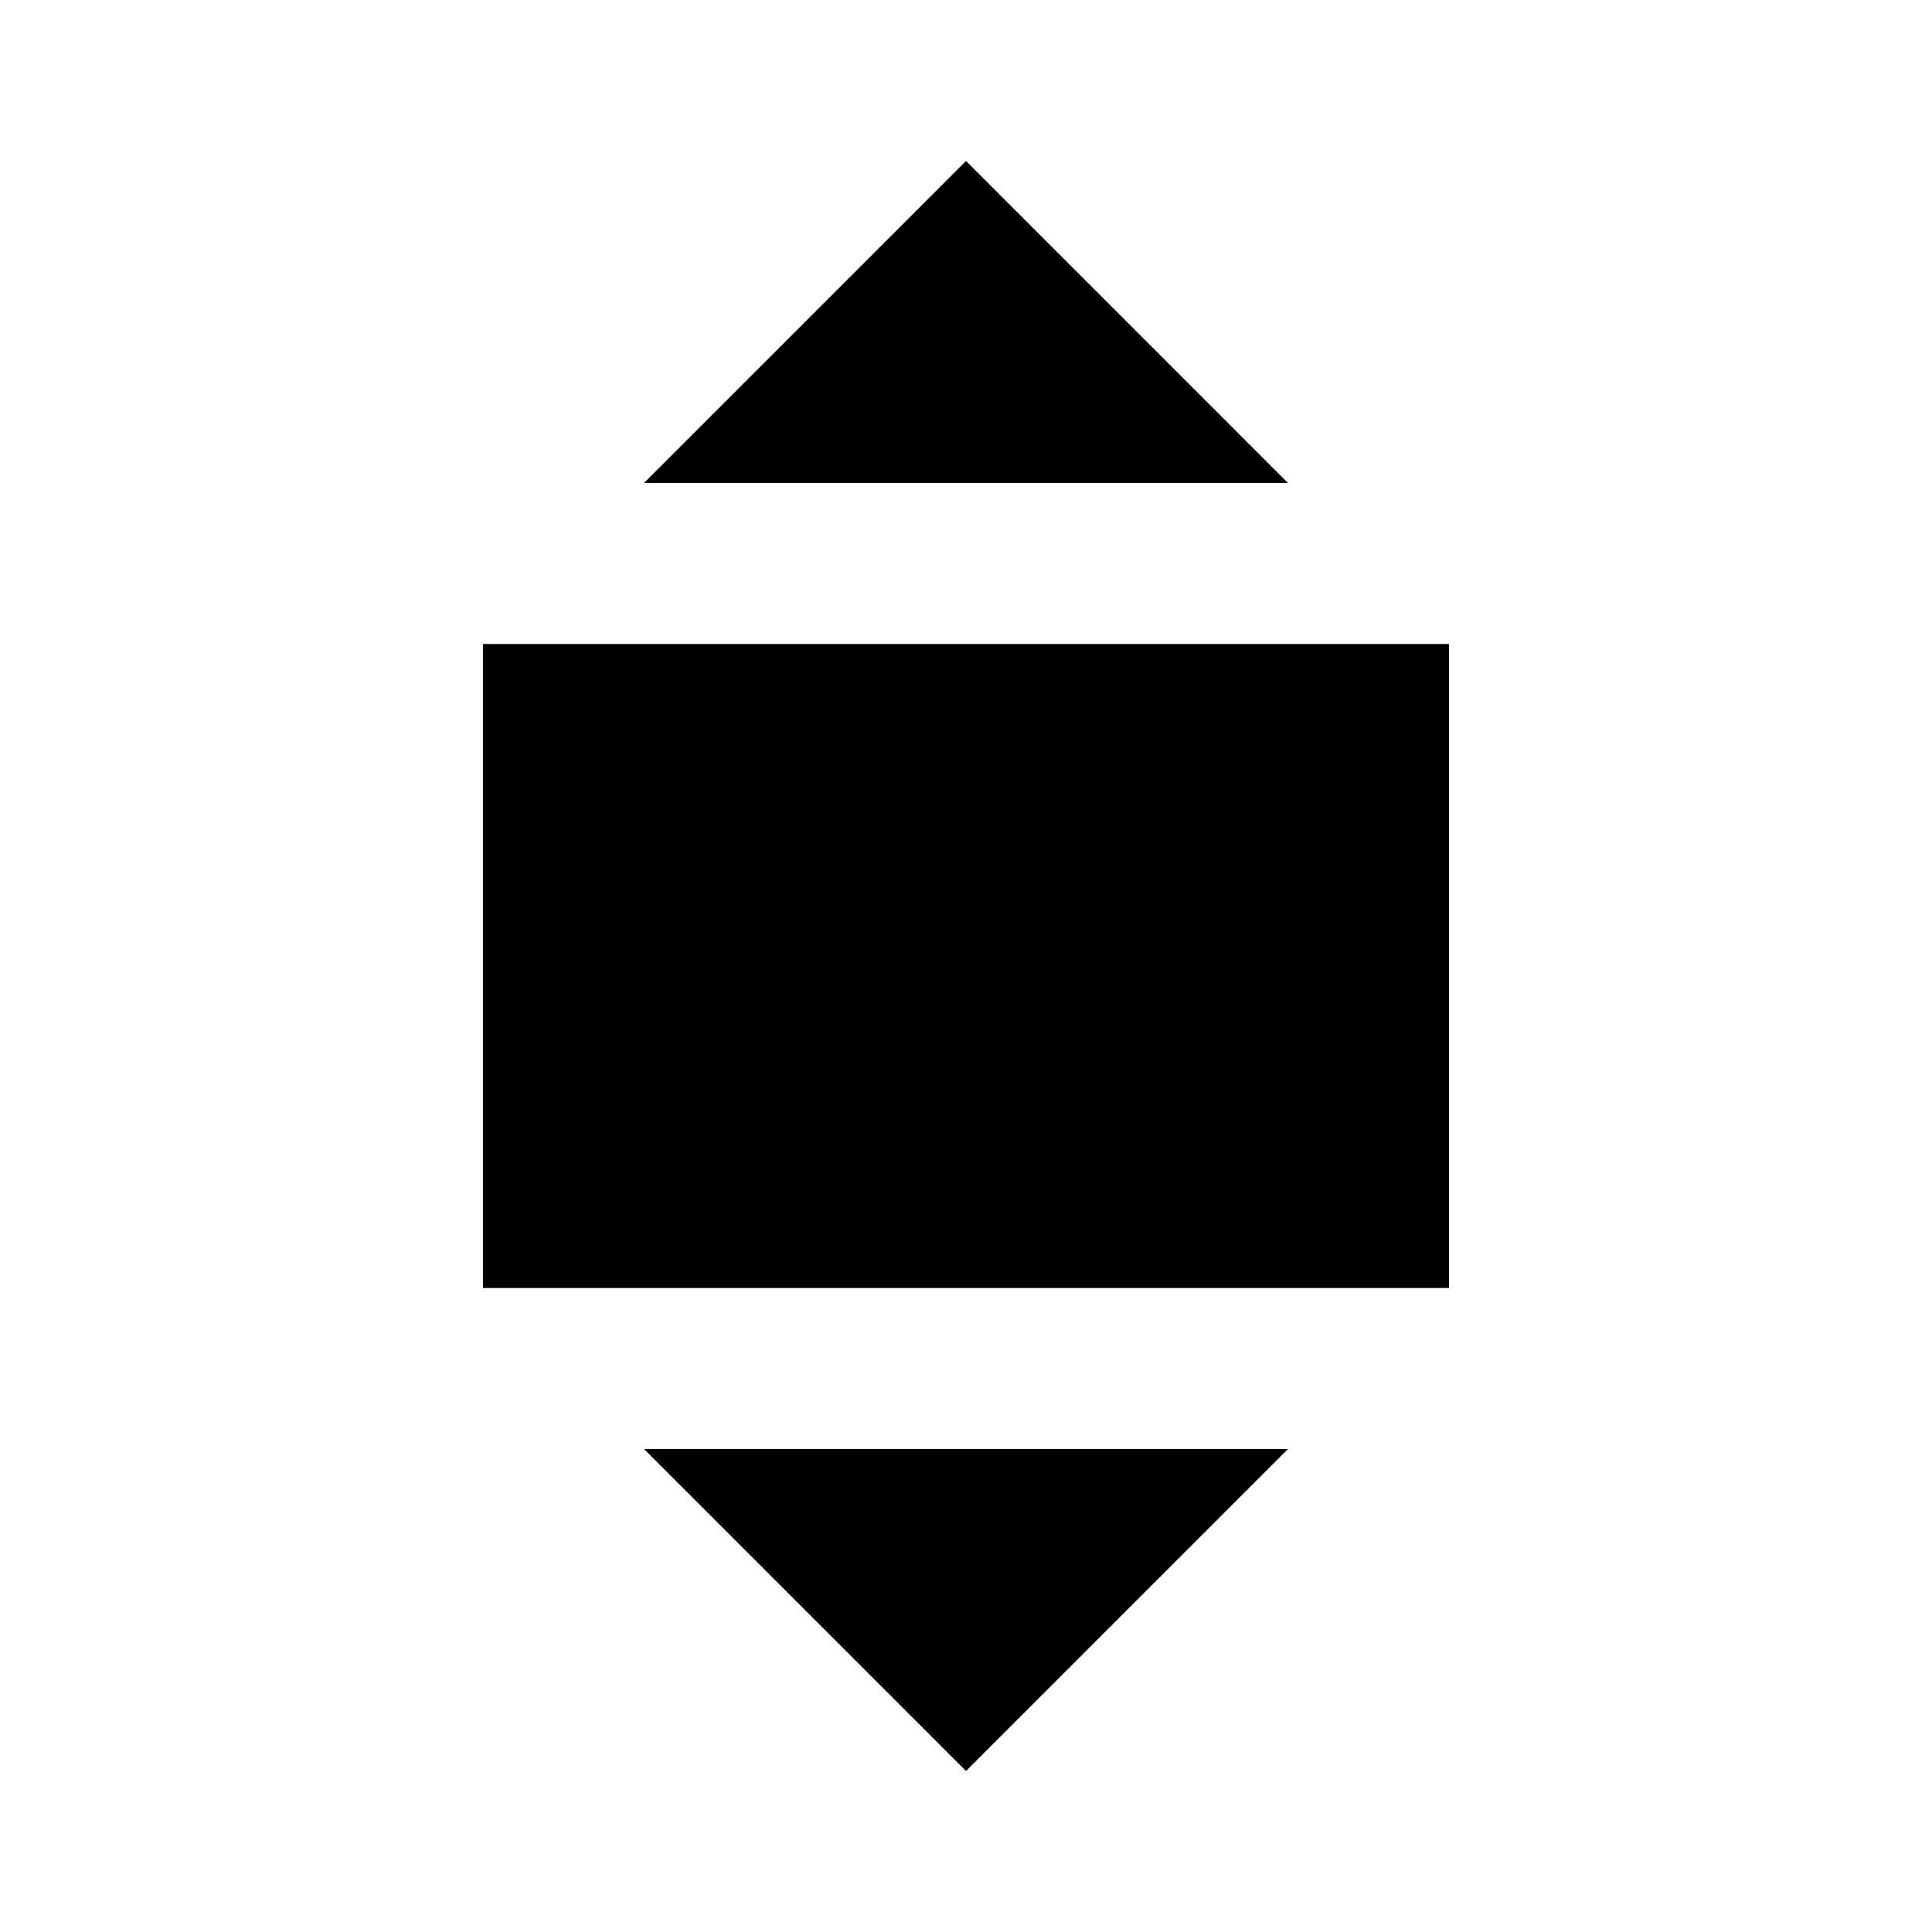 <?xml version="1.0" encoding="utf-8"?>
<!-- License: PD. Made by Mary Akveo: https://maryakveo.com/ -->
<svg xmlns="http://www.w3.org/2000/svg" viewBox="0 0 24 24" width="40" height="40">
            <path d="M12 2L8 6h8L12 2zm0 20l4-4H8l4 4zm-6-6V8h12v8H6z" fill="#000"/>
        </svg>